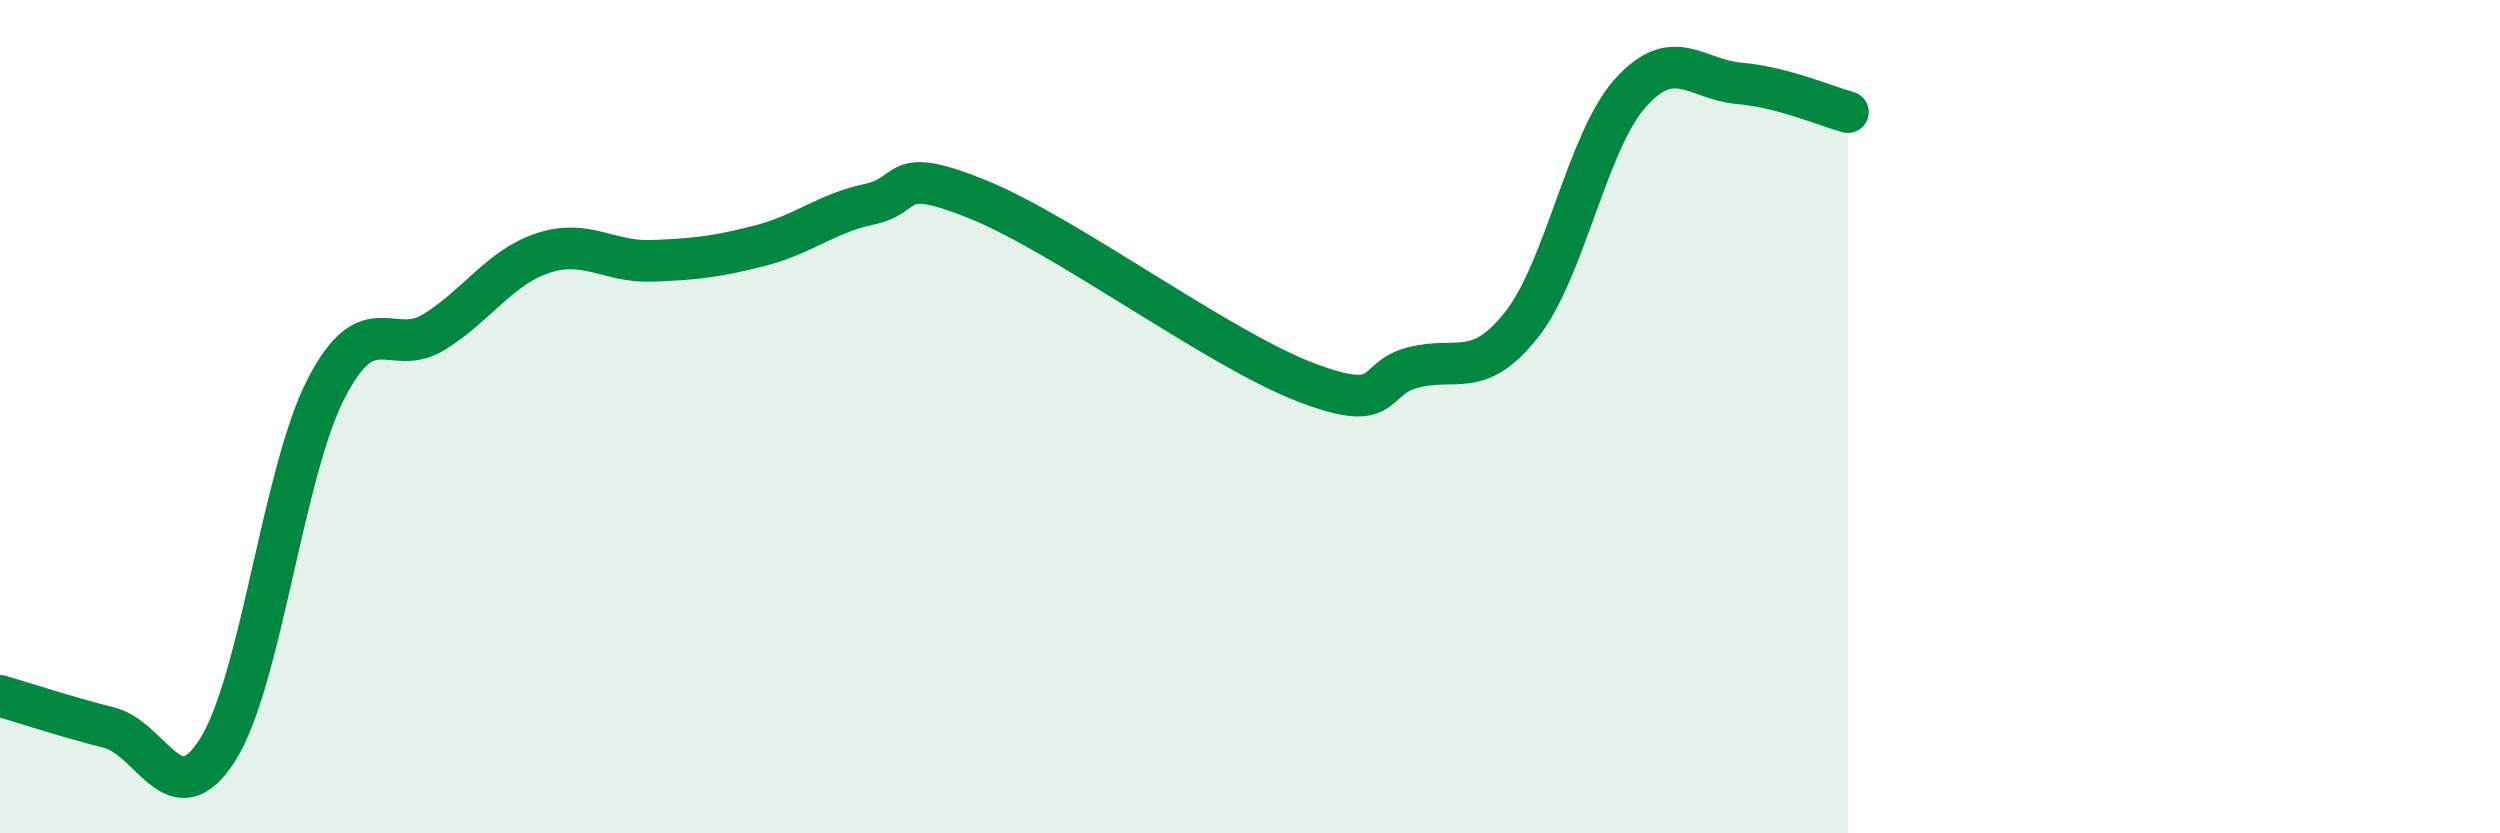
    <svg width="60" height="20" viewBox="0 0 60 20" xmlns="http://www.w3.org/2000/svg">
      <path
        d="M 0,16.7 C 0.52,16.85 1.57,17.2 2.61,17.46 C 3.65,17.72 4.18,19.63 5.22,18 C 6.26,16.37 6.79,11.33 7.83,9.32 C 8.87,7.31 9.39,8.61 10.43,7.96 C 11.47,7.31 12,6.41 13.04,6.07 C 14.08,5.73 14.61,6.3 15.65,6.26 C 16.69,6.22 17.22,6.16 18.26,5.89 C 19.3,5.62 19.83,5.12 20.87,4.9 C 21.91,4.68 21.39,3.94 23.48,4.79 C 25.57,5.64 29.21,8.35 31.3,9.16 C 33.39,9.97 32.87,9.09 33.91,8.82 C 34.95,8.55 35.48,9.11 36.52,7.79 C 37.56,6.47 38.09,3.39 39.13,2.23 C 40.17,1.07 40.7,1.91 41.74,2 C 42.78,2.09 43.83,2.55 44.35,2.69L44.35 20L0 20Z"
        fill="#008740"
        opacity="0.1"
        stroke-linecap="round"
        stroke-linejoin="round"
      />
      <path
        d="M 0,16.7 C 0.52,16.85 1.57,17.2 2.61,17.46 C 3.65,17.72 4.18,19.63 5.22,18 C 6.26,16.37 6.79,11.33 7.83,9.32 C 8.87,7.31 9.39,8.61 10.43,7.96 C 11.47,7.31 12,6.41 13.04,6.07 C 14.08,5.73 14.61,6.3 15.65,6.26 C 16.69,6.22 17.22,6.16 18.26,5.89 C 19.3,5.62 19.83,5.12 20.87,4.9 C 21.91,4.68 21.39,3.94 23.48,4.79 C 25.57,5.64 29.21,8.35 31.3,9.16 C 33.39,9.97 32.87,9.09 33.91,8.82 C 34.95,8.55 35.48,9.11 36.52,7.79 C 37.56,6.47 38.09,3.39 39.13,2.23 C 40.17,1.07 40.7,1.91 41.74,2 C 42.78,2.09 43.83,2.55 44.35,2.69"
        stroke="#008740"
        stroke-width="1"
        fill="none"
        stroke-linecap="round"
        stroke-linejoin="round"
      />
    </svg>
  